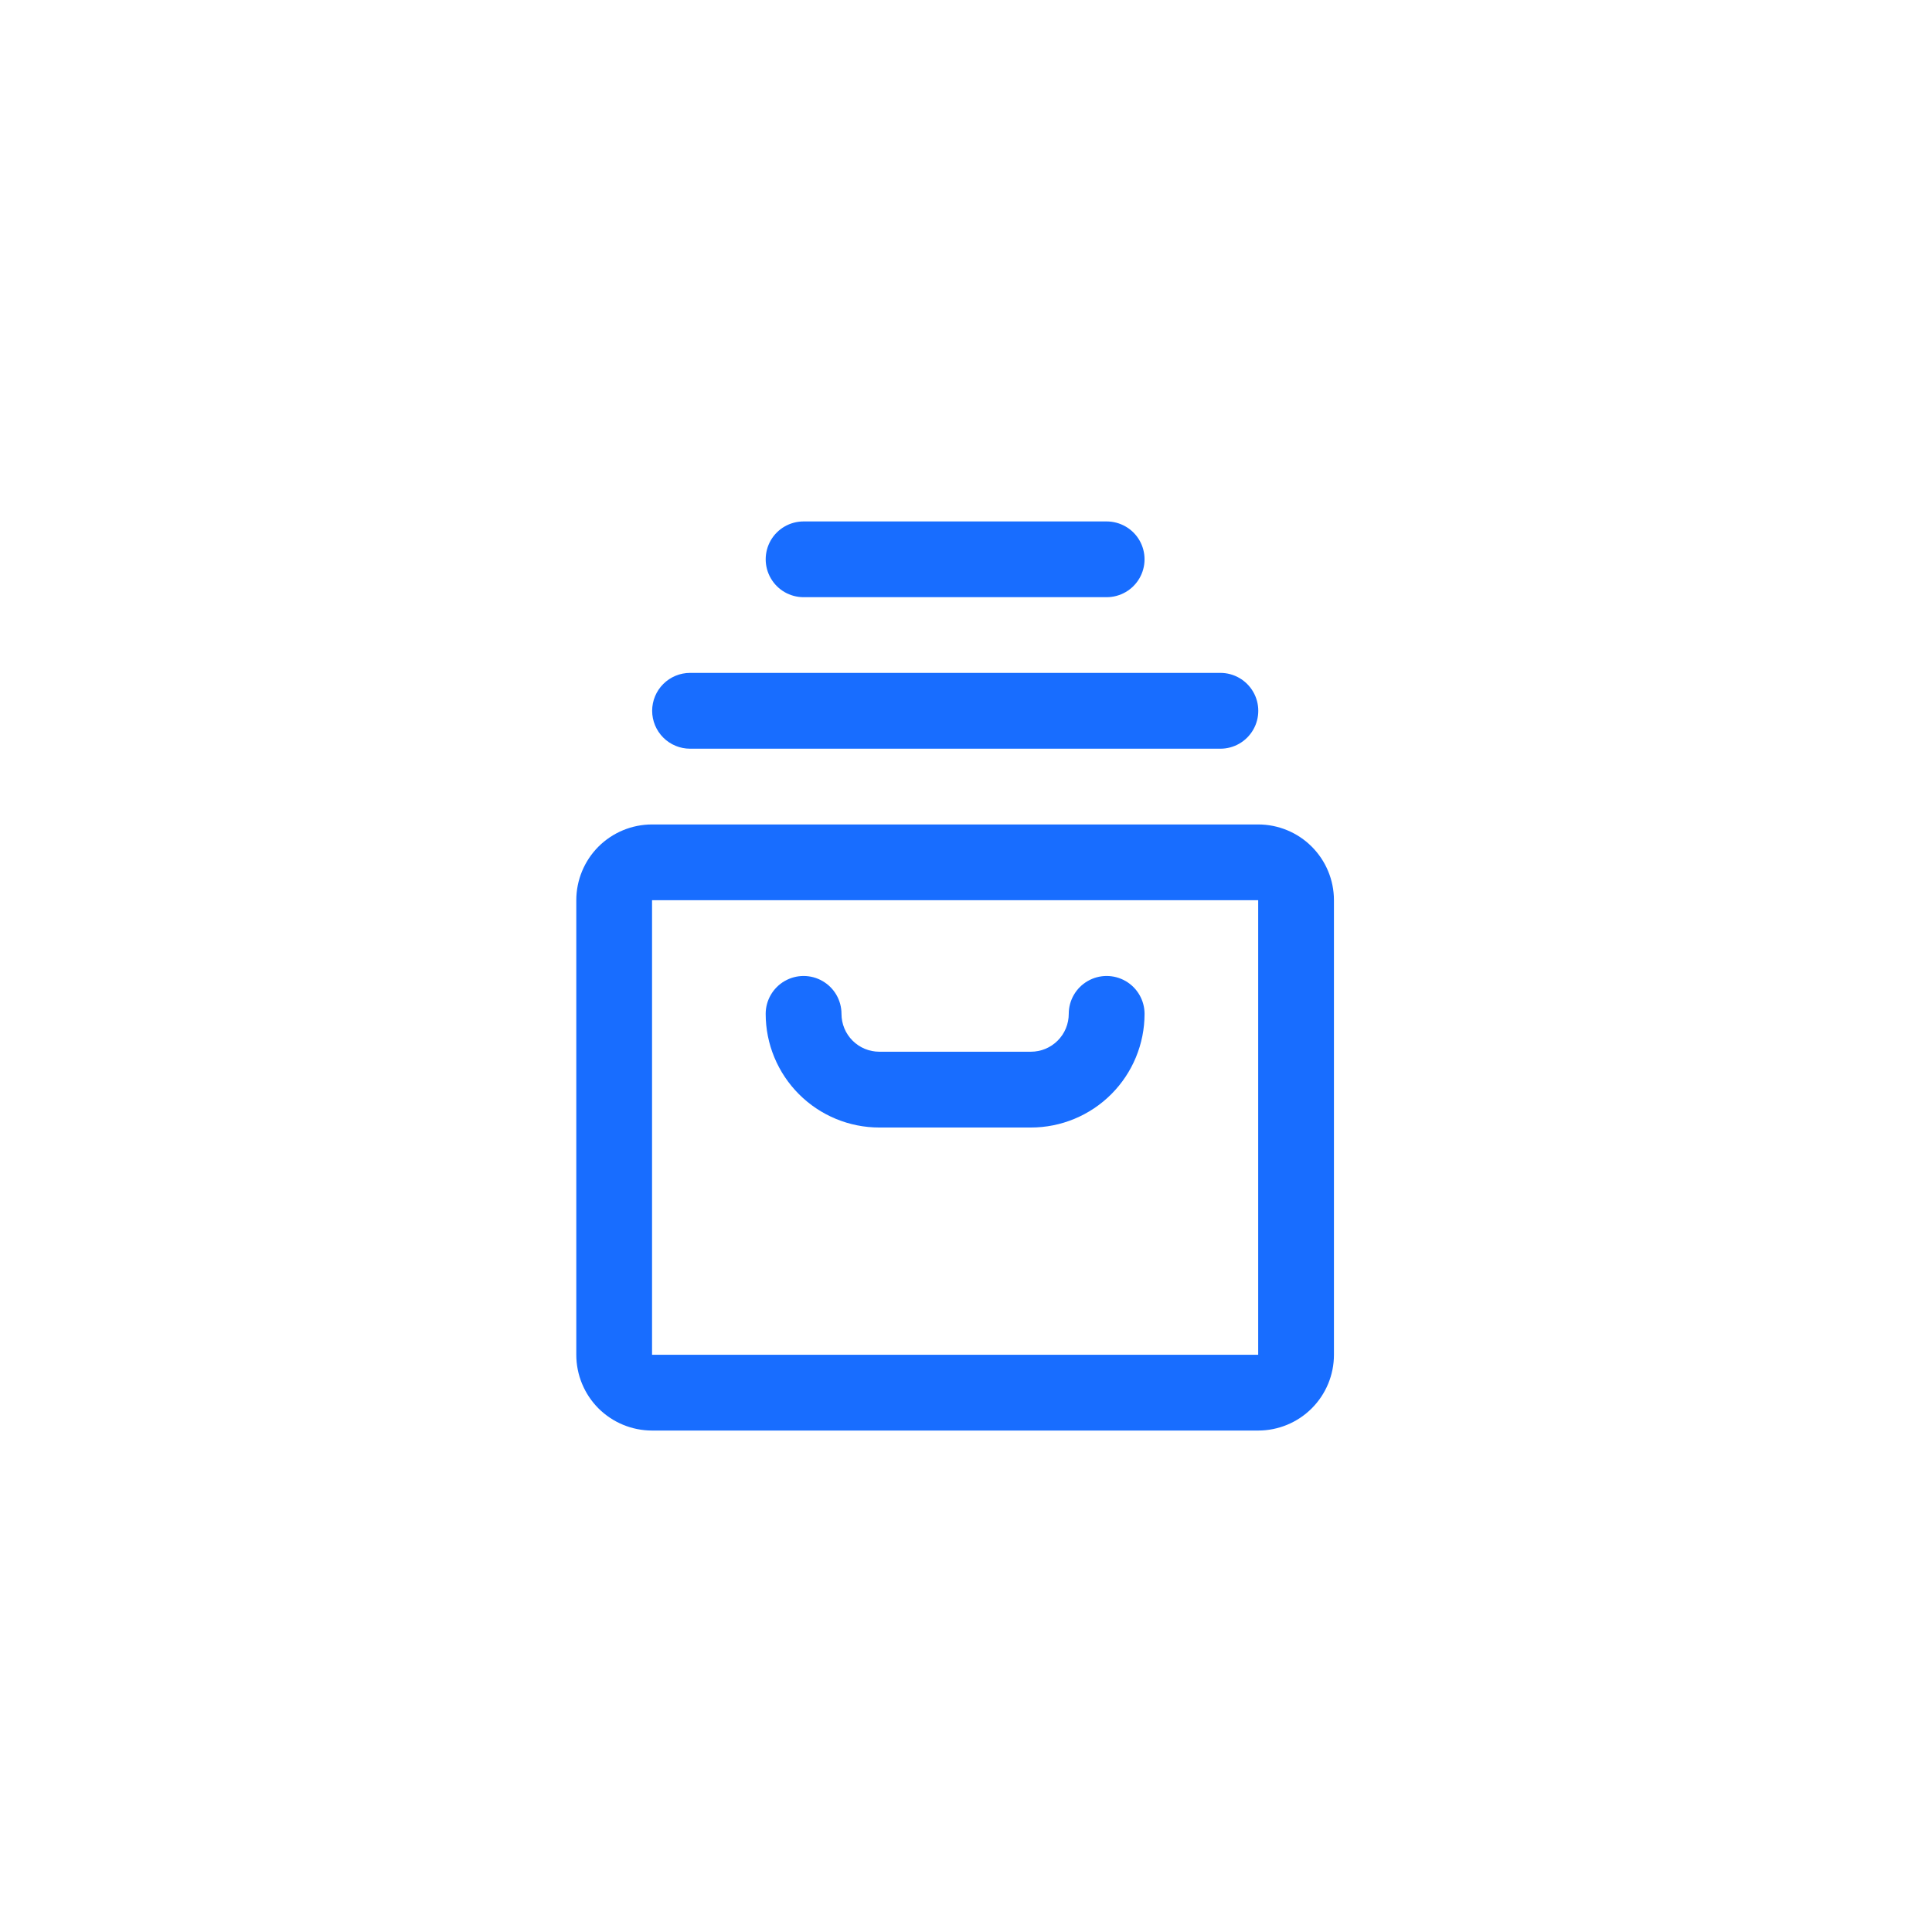 <svg width="38" height="38" viewBox="0 0 38 38" fill="none" xmlns="http://www.w3.org/2000/svg">
<path d="M21.766 11.746C22.032 11.746 22.279 11.604 22.412 11.373C22.545 11.143 22.545 10.859 22.412 10.628C22.279 10.398 22.032 10.256 21.766 10.256H15.806C15.539 10.256 15.293 10.398 15.16 10.628C15.027 10.859 15.027 11.143 15.16 11.373C15.293 11.604 15.539 11.746 15.806 11.746H21.766Z" fill="#186DFF"/>
<path d="M12.827 13.98C12.827 14.178 12.906 14.367 13.045 14.507C13.185 14.647 13.375 14.726 13.572 14.726H24.004C24.27 14.726 24.516 14.584 24.649 14.353C24.782 14.123 24.782 13.838 24.649 13.608C24.516 13.377 24.27 13.235 24.004 13.235H13.572C13.375 13.235 13.185 13.314 13.045 13.454C12.906 13.593 12.827 13.783 12.827 13.98Z" fill="#186DFF"/>
<path d="M11.335 17.706V26.647C11.335 27.042 11.492 27.421 11.771 27.701C12.051 27.98 12.43 28.137 12.825 28.137H24.747C25.142 28.137 25.521 27.98 25.8 27.701C26.08 27.421 26.237 27.042 26.237 26.647V17.706C26.237 17.311 26.08 16.932 25.8 16.652C25.521 16.373 25.142 16.216 24.747 16.216H12.825C12.43 16.216 12.051 16.373 11.771 16.652C11.492 16.932 11.335 17.311 11.335 17.706ZM24.747 26.647H12.825V17.706H24.747V26.647Z" fill="#186DFF"/>
<path d="M17.296 22.177H20.276C20.869 22.177 21.438 21.941 21.857 21.522C22.276 21.103 22.512 20.534 22.512 19.941C22.512 19.675 22.369 19.429 22.139 19.296C21.908 19.163 21.624 19.163 21.394 19.296C21.163 19.429 21.021 19.675 21.021 19.941C21.021 20.139 20.943 20.328 20.803 20.468C20.663 20.608 20.474 20.686 20.276 20.686H17.296C17.098 20.686 16.909 20.608 16.769 20.468C16.629 20.328 16.551 20.139 16.551 19.941C16.551 19.675 16.409 19.429 16.178 19.296C15.948 19.163 15.664 19.163 15.433 19.296C15.203 19.429 15.06 19.675 15.06 19.941C15.06 20.534 15.296 21.103 15.715 21.522C16.134 21.941 16.703 22.177 17.296 22.177Z" fill="#186DFF"/>
</svg>
